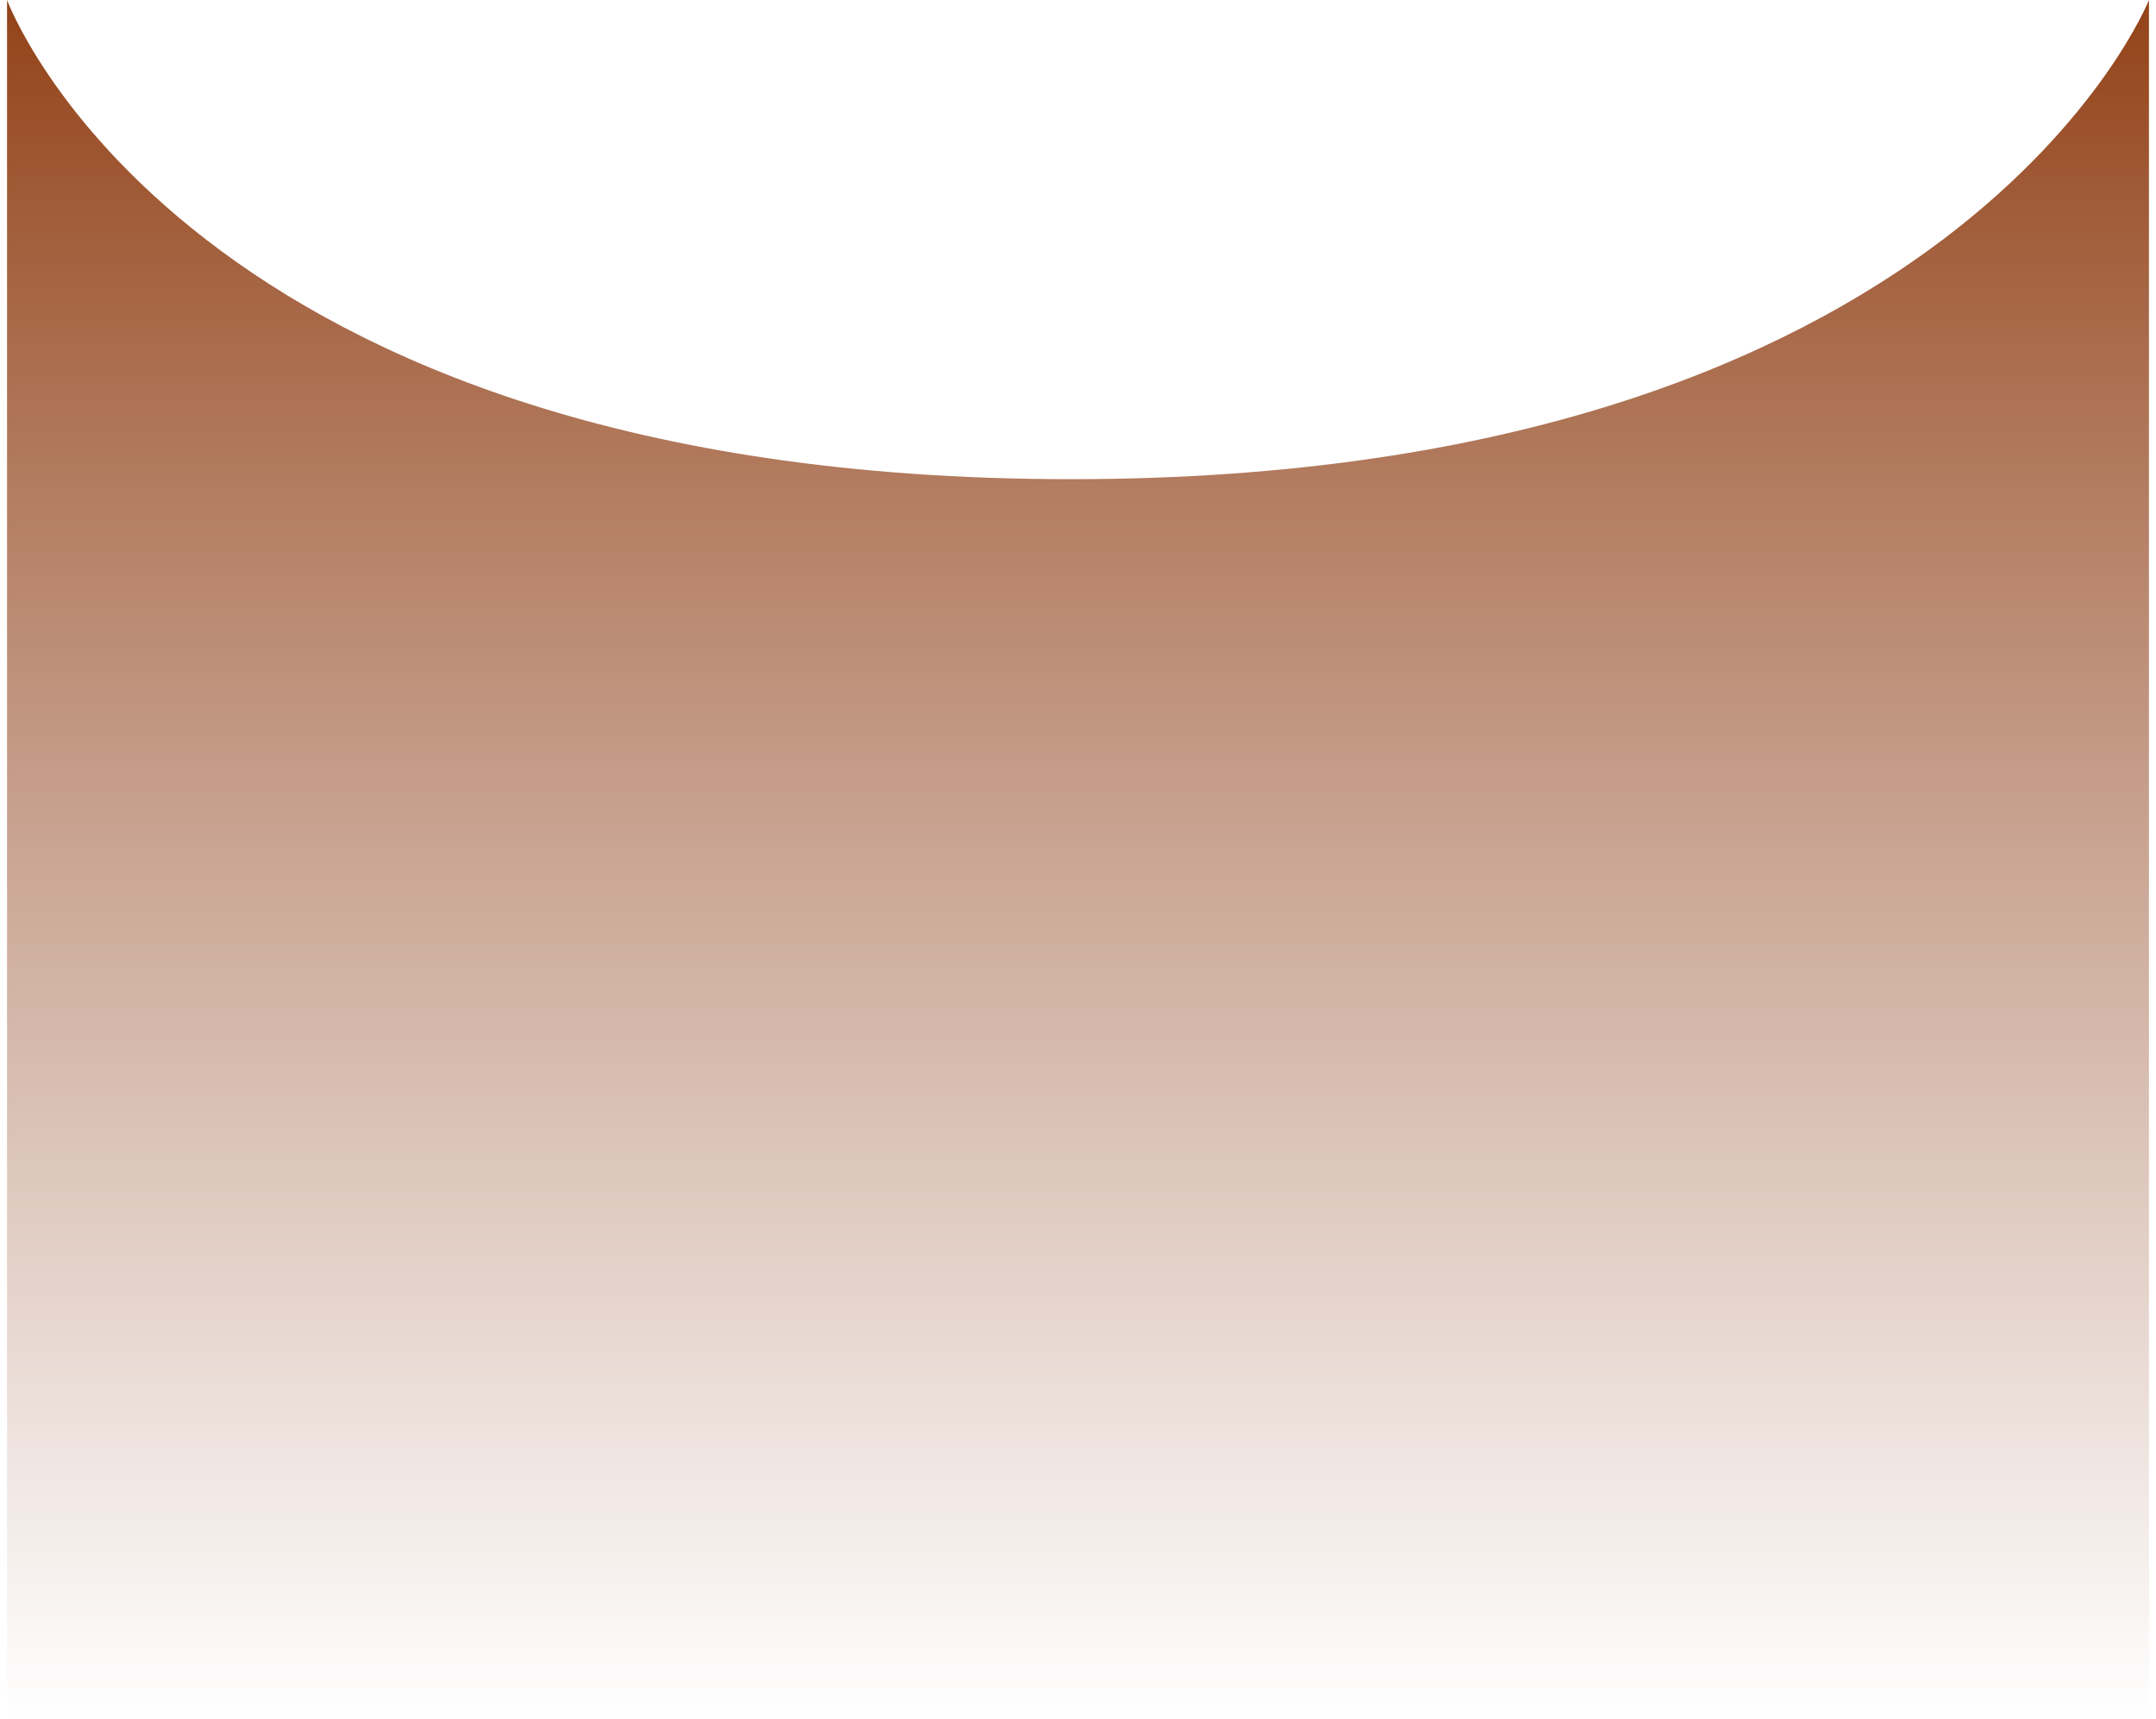 <svg width="153" height="122" viewBox="0 0 153 122" fill="none" xmlns="http://www.w3.org/2000/svg">
<path d="M0.5 0C0.5 0 13 34 76 34C139 34 152.5 0 152.5 0V122H0.5V0Z" fill="url(#paint0_linear_1116_7810)"/>
<defs>
<linearGradient id="paint0_linear_1116_7810" x1="77" y1="0" x2="77" y2="122" gradientUnits="userSpaceOnUse">
<stop stop-color="#934318"/>
<stop offset="1" stop-color="#98563A" stop-opacity="0"/>
</linearGradient>
</defs>
</svg>

